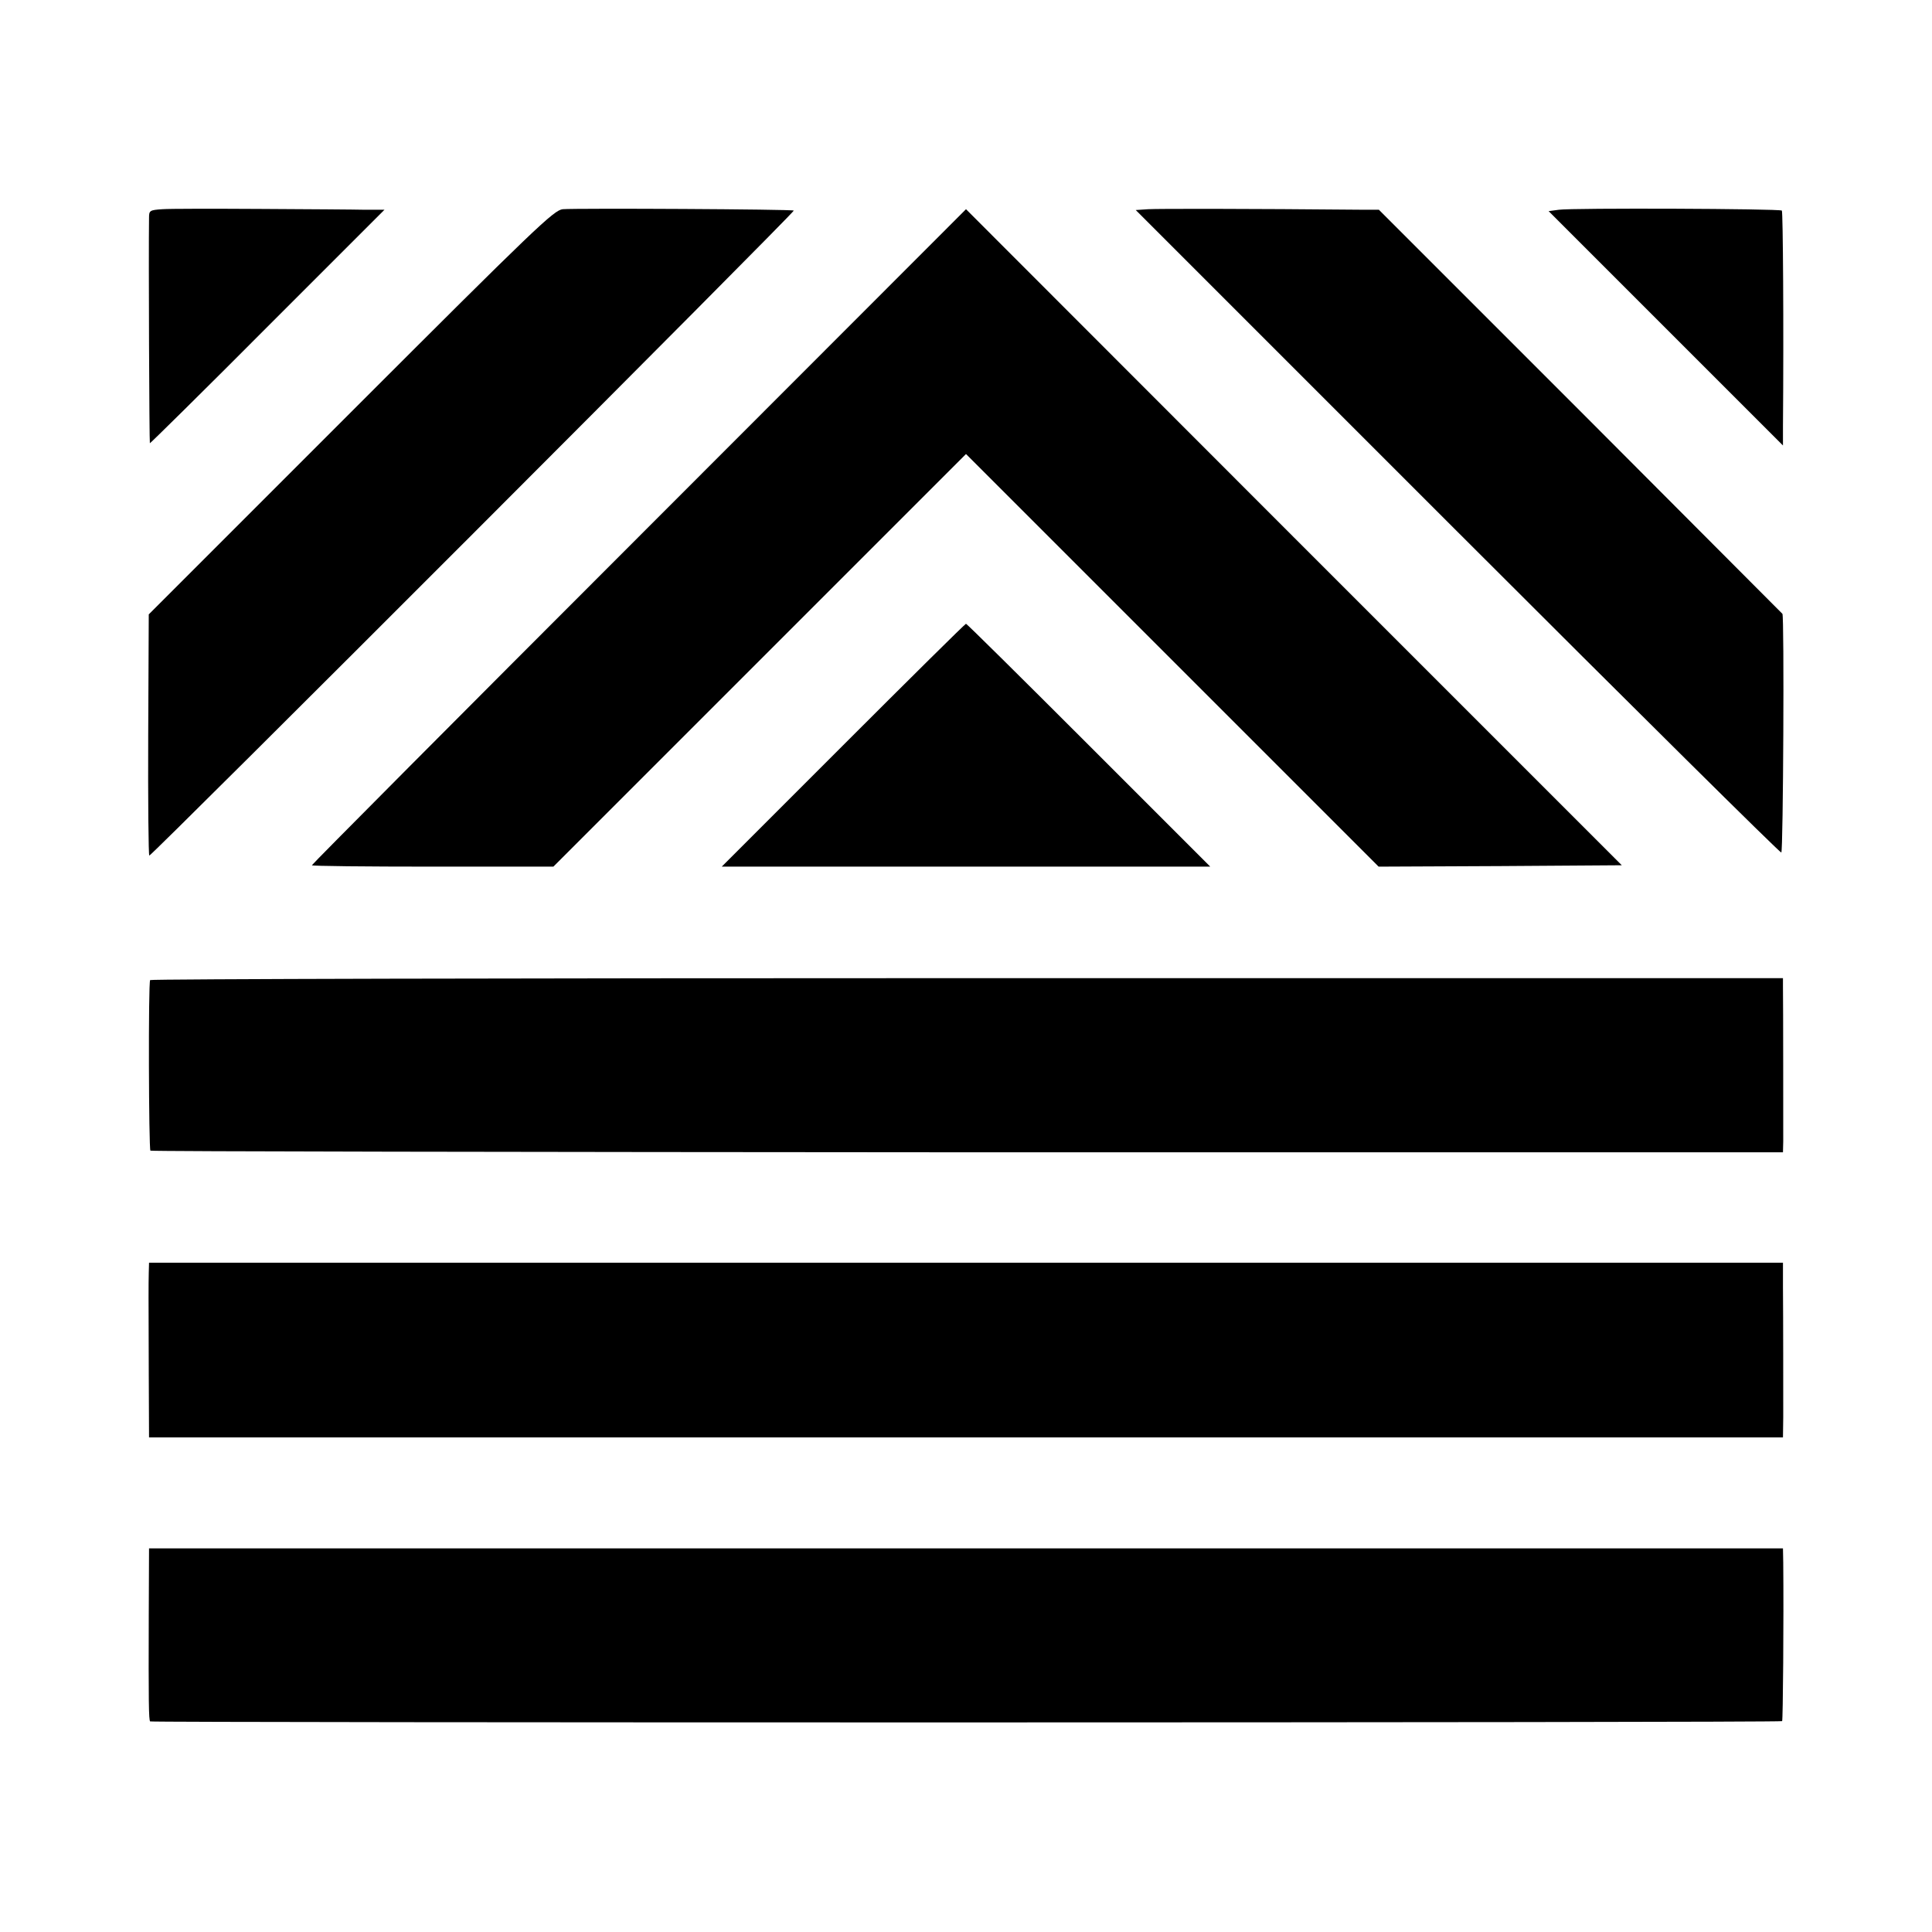 <?xml version="1.0" standalone="no"?>
<!DOCTYPE svg PUBLIC "-//W3C//DTD SVG 20010904//EN"
 "http://www.w3.org/TR/2001/REC-SVG-20010904/DTD/svg10.dtd">
<svg version="1.0" xmlns="http://www.w3.org/2000/svg"
 width="700pt" height="700pt" viewBox="0 0 700 700"
 preserveAspectRatio="xMidYMid meet">
<g transform="translate(0,700) scale(0.1,-0.1)"
fill="#000000" stroke="none">
<path d="M588 6242 c-45 -3 -48 -5 -48 -30 -2 -137 1 -816 3 -818 1 -1 193
188 426 422 l424 424 -69 0 c-38 1 -208 2 -379 3 -171 1 -331 1 -357 -1z"/>
<path d="M2039 6242 c-32 -3 -99 -67 -768 -736 l-732 -732 -2 -437 c-1 -240 1
-437 4 -437 10 0 2340 2332 2335 2337 -4 5 -785 9 -837 5z"/>
<path d="M4160 6242 l-45 -3 1166 -1166 c641 -641 1169 -1164 1173 -1162 7 4
11 857 4 865 -2 2 -331 332 -732 734 l-730 730 -50 0 c-431 4 -750 4 -786 2z"/>
<path d="M5648 6240 l-37 -5 424 -424 425 -425 0 70 c3 362 0 777 -4 781 -7 7
-760 10 -808 3z"/>
<path d="M2315 5056 c-652 -652 -1185 -1188 -1185 -1191 0 -3 197 -5 437 -5
l438 0 747 747 748 748 748 -748 747 -747 441 2 440 3 -1188 1188 -1188 1189
-1185 -1186z"/>
<path d="M3055 4300 l-440 -440 885 0 885 0 -440 440 c-242 242 -442 440 -445
440 -3 0 -203 -198 -445 -440z"/>
<path d="M544 3449 c-7 -11 -5 -611 1 -618 4 -3 1336 -5 2960 -6 l2955 0 1 40
c0 42 0 507 -1 561 l0 30 -2956 0 c-1625 0 -2957 -3 -2960 -7z"/>
<path d="M539 2388 c-1 -47 -1 -72 0 -362 l1 -234 2960 0 2960 0 1 74 c0 95 0
359 -1 472 l0 87 -2960 0 -2960 0 -1 -37z"/>
<path d="M539 1148 c-1 -317 0 -380 5 -385 5 -5 5908 -5 5913 1 3 3 6 368 4
574 l-1 52 -2960 0 -2960 0 -1 -242z"/>
</g>
</svg>
